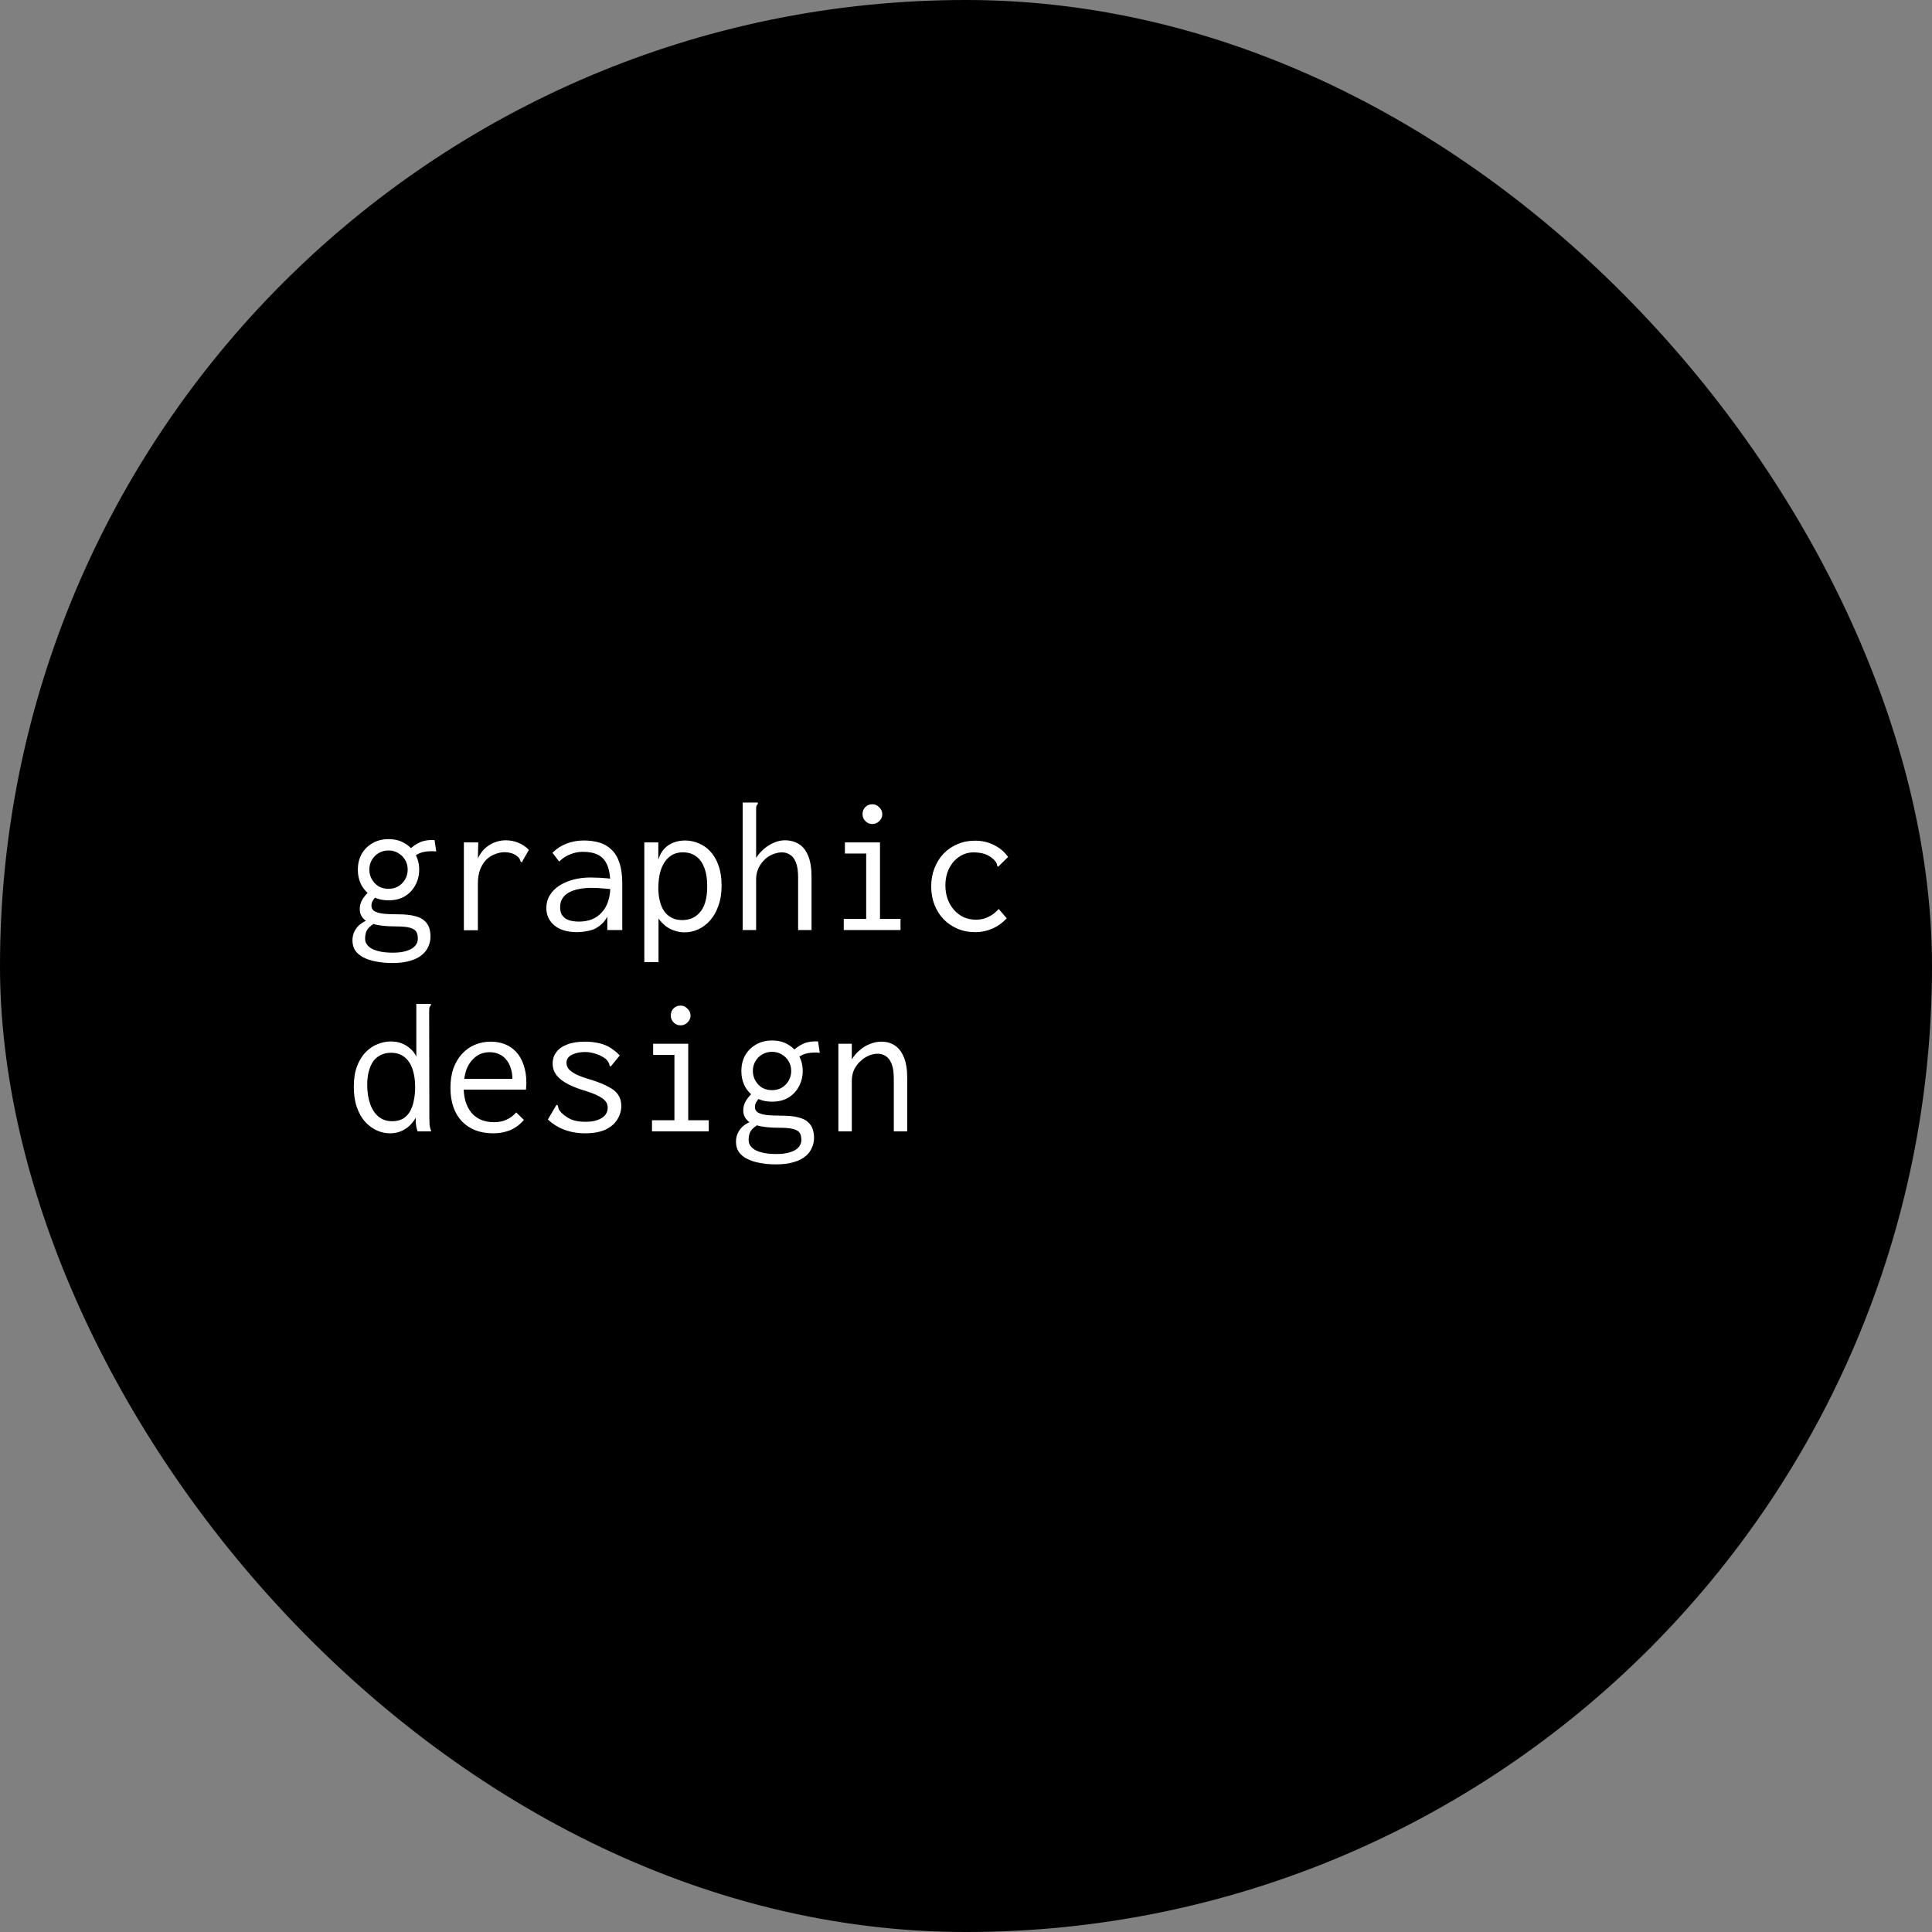 <svg width="403" height="403" viewBox="0 0 403 403" fill="none" xmlns="http://www.w3.org/2000/svg">
<rect x="0" y="0" width="403" height="403" fill="#808080" stroke="none"/>
<rect x="0.5" y="0.5" width="402" height="402" rx="201" fill="black"/>
<rect x="0.5" y="0.5" width="402" height="402" rx="201" stroke="black"/>
<path d="M81.88 200.88C80.6 200.88 79.44 200.773 78.4 200.56C77.387 200.373 76.507 200.08 75.76 199.68C75.04 199.307 74.48 198.827 74.08 198.24C73.707 197.653 73.52 196.96 73.52 196.16C73.52 195.413 73.68 194.747 74 194.16C74.32 193.573 74.733 193.093 75.24 192.72C75.773 192.32 76.347 192.027 76.96 191.84L78.16 192.56C77.68 192.853 77.293 193.147 77 193.44C76.707 193.733 76.493 194.067 76.36 194.44C76.227 194.84 76.16 195.307 76.16 195.84C76.16 196.293 76.293 196.693 76.56 197.04C76.827 197.413 77.2 197.72 77.68 197.96C78.187 198.2 78.787 198.387 79.48 198.52C80.2 198.653 81.013 198.72 81.92 198.72C83.147 198.72 84.133 198.587 84.88 198.32C85.653 198.08 86.227 197.733 86.6 197.28C86.973 196.853 87.16 196.36 87.16 195.8C87.16 195.213 87.053 194.733 86.84 194.36C86.627 193.987 86.187 193.707 85.52 193.52C84.853 193.333 83.84 193.24 82.48 193.24C81.547 193.24 80.693 193.2 79.92 193.12C79.147 193.04 78.453 192.907 77.84 192.72C77.227 192.533 76.707 192.307 76.28 192.04C75.88 191.747 75.573 191.4 75.36 191C75.147 190.6 75.04 190.133 75.04 189.6C75.04 188.907 75.227 188.24 75.6 187.6C76 186.96 76.533 186.347 77.2 185.76L78.56 186.84C78.293 187.133 78.08 187.4 77.92 187.64C77.76 187.853 77.64 188.067 77.56 188.28C77.507 188.467 77.48 188.68 77.48 188.92C77.48 189.347 77.64 189.693 77.96 189.96C78.307 190.227 78.893 190.427 79.72 190.56C80.547 190.667 81.667 190.72 83.08 190.72C84.493 190.72 85.64 190.84 86.52 191.08C87.4 191.293 88.067 191.613 88.52 192.04C89 192.467 89.333 192.96 89.52 193.52C89.707 194.08 89.8 194.693 89.8 195.36C89.8 196.08 89.653 196.76 89.36 197.4C89.093 198.067 88.653 198.653 88.04 199.16C87.427 199.693 86.613 200.107 85.6 200.4C84.587 200.72 83.347 200.88 81.88 200.88ZM81.04 187.8C79.733 187.8 78.6 187.52 77.64 186.96C76.68 186.373 75.933 185.6 75.4 184.64C74.893 183.653 74.64 182.573 74.64 181.4C74.64 180.227 74.893 179.16 75.4 178.2C75.933 177.24 76.68 176.48 77.64 175.92C78.6 175.333 79.733 175.04 81.04 175.04C82.373 175.04 83.507 175.333 84.44 175.92C85.4 176.48 86.133 177.24 86.64 178.2C87.173 179.16 87.44 180.227 87.44 181.4C87.44 182.573 87.173 183.653 86.64 184.64C86.133 185.6 85.4 186.373 84.44 186.96C83.507 187.52 82.373 187.8 81.04 187.8ZM81.04 185.4C81.813 185.4 82.493 185.227 83.08 184.88C83.693 184.507 84.173 184.013 84.52 183.4C84.867 182.787 85.04 182.12 85.04 181.4C85.04 180.653 84.867 179.987 84.52 179.4C84.173 178.787 83.693 178.307 83.08 177.96C82.493 177.587 81.813 177.4 81.04 177.4C80.267 177.4 79.573 177.587 78.96 177.96C78.373 178.307 77.907 178.787 77.56 179.4C77.213 179.987 77.04 180.653 77.04 181.4C77.04 182.12 77.213 182.787 77.56 183.4C77.907 184.013 78.373 184.507 78.96 184.88C79.573 185.227 80.267 185.4 81.04 185.4ZM86.36 178.68L85.24 177.36C86.013 176.587 86.813 176.027 87.64 175.68C88.493 175.307 89.493 175.16 90.64 175.24L91 177.6C90.12 177.52 89.293 177.547 88.52 177.68C87.747 177.813 87.027 178.147 86.36 178.68ZM96.76 175.72H99.76L99.64 181.04L99.28 180.44C99.44 179.613 99.72 178.88 100.12 178.24C100.52 177.6 101 177.067 101.56 176.64C102.12 176.187 102.733 175.853 103.4 175.64C104.067 175.4 104.76 175.28 105.48 175.28C106.44 175.28 107.32 175.453 108.12 175.8C108.947 176.12 109.68 176.613 110.32 177.28L109.04 179.52L108.88 179.88L108.6 179.72C108.547 179.507 108.467 179.307 108.36 179.12C108.253 178.933 108.027 178.707 107.68 178.44C107.253 178.173 106.853 178 106.48 177.92C106.133 177.813 105.733 177.76 105.28 177.76C104.613 177.76 103.947 177.893 103.28 178.16C102.613 178.4 102 178.787 101.44 179.32C100.907 179.853 100.48 180.533 100.16 181.36C99.84 182.187 99.68 183.173 99.68 184.32V194.04H96.76V175.72ZM120.44 194.44C118.36 194.44 116.76 193.973 115.64 193.04C114.52 192.08 113.96 190.867 113.96 189.4C113.96 188.413 114.2 187.533 114.68 186.76C115.16 185.96 115.813 185.293 116.64 184.76C117.493 184.2 118.48 183.773 119.6 183.48C120.72 183.187 121.907 183.04 123.16 183.04C123.613 183.04 124.067 183.053 124.52 183.08C125 183.08 125.493 183.107 126 183.16C126.533 183.187 127.08 183.24 127.64 183.32L127.72 185.52C127.24 185.44 126.747 185.387 126.24 185.36C125.76 185.307 125.28 185.267 124.8 185.24C124.32 185.213 123.853 185.2 123.4 185.2C122.44 185.2 121.56 185.28 120.76 185.44C119.96 185.6 119.267 185.84 118.68 186.16C118.093 186.48 117.64 186.893 117.32 187.4C117 187.907 116.84 188.52 116.84 189.24C116.84 189.8 116.933 190.28 117.12 190.68C117.333 191.053 117.613 191.36 117.96 191.6C118.307 191.813 118.707 191.973 119.16 192.08C119.64 192.187 120.16 192.24 120.72 192.24C121.76 192.24 122.68 192.08 123.48 191.76C124.307 191.413 125 190.92 125.56 190.28C126.147 189.64 126.587 188.853 126.88 187.92C127.173 186.987 127.32 185.92 127.32 184.72C127.32 182.907 127.107 181.493 126.68 180.48C126.253 179.467 125.613 178.747 124.76 178.32C123.933 177.893 122.867 177.68 121.56 177.68C120.68 177.68 119.813 177.853 118.96 178.2C118.107 178.52 117.333 179.027 116.64 179.72L115.24 177.88C116.093 177.027 117.08 176.387 118.2 175.96C119.32 175.533 120.507 175.32 121.76 175.32C122.96 175.32 124.053 175.467 125.04 175.76C126.027 176.053 126.867 176.547 127.56 177.24C128.28 177.907 128.827 178.813 129.2 179.96C129.6 181.107 129.8 182.547 129.8 184.28V194H126.68V191.2C126.333 191.867 125.907 192.413 125.4 192.84C124.92 193.267 124.4 193.6 123.84 193.84C123.28 194.053 122.707 194.2 122.12 194.28C121.533 194.387 120.973 194.44 120.44 194.44ZM134.4 200.68V175.72H137.32V179.32C137.613 178.387 138.027 177.627 138.56 177.04C139.12 176.453 139.76 176.027 140.48 175.76C141.227 175.467 142.027 175.32 142.88 175.32C143.893 175.32 144.853 175.52 145.76 175.92C146.693 176.293 147.507 176.867 148.2 177.64C148.92 178.413 149.48 179.387 149.88 180.56C150.307 181.733 150.52 183.12 150.52 184.72C150.52 186.32 150.293 187.733 149.84 188.96C149.413 190.187 148.827 191.213 148.08 192.04C147.36 192.84 146.533 193.453 145.6 193.88C144.693 194.28 143.76 194.48 142.8 194.48C142.08 194.48 141.373 194.36 140.68 194.12C140.013 193.907 139.4 193.587 138.84 193.16C138.28 192.707 137.787 192.187 137.36 191.6V200.68H134.4ZM142.32 191.92C142.96 191.92 143.587 191.813 144.2 191.6C144.813 191.36 145.373 190.973 145.88 190.44C146.387 189.907 146.787 189.187 147.08 188.28C147.373 187.347 147.52 186.2 147.52 184.84C147.52 183.373 147.333 182.133 146.96 181.12C146.587 180.08 146.04 179.28 145.32 178.72C144.627 178.16 143.773 177.853 142.76 177.8C142.013 177.747 141.307 177.853 140.64 178.12C140 178.387 139.427 178.827 138.92 179.44C138.413 180.053 138.013 180.867 137.72 181.88C137.453 182.867 137.32 184.067 137.32 185.48C137.347 186.333 137.44 187.107 137.6 187.8C137.76 188.493 137.987 189.107 138.28 189.64C138.573 190.147 138.92 190.573 139.32 190.92C139.72 191.24 140.173 191.493 140.68 191.68C141.187 191.84 141.733 191.92 142.32 191.92ZM154.92 167.4H157.68H158.08V167.68C157.92 167.84 157.813 168.013 157.76 168.2C157.733 168.387 157.72 168.707 157.72 169.16V178.96C158.2 178.213 158.76 177.573 159.4 177.04C160.067 176.48 160.76 176.053 161.48 175.76C162.227 175.44 162.973 175.28 163.72 175.28C164.813 175.28 165.773 175.533 166.6 176.04C167.453 176.547 168.107 177.36 168.56 178.48C169.04 179.6 169.28 181.08 169.28 182.92V194H166.48V183C166.48 181.72 166.333 180.707 166.04 179.96C165.747 179.187 165.347 178.64 164.84 178.32C164.333 177.973 163.76 177.8 163.12 177.8C162.64 177.8 162.147 177.88 161.64 178.04C161.133 178.2 160.64 178.44 160.16 178.76C159.707 179.08 159.293 179.48 158.92 179.96C158.547 180.413 158.253 180.933 158.04 181.52C157.827 182.107 157.72 182.76 157.72 183.48V194H154.92V167.4ZM176 194V191.68H180.68V178.04H176.24V175.72H183.56V191.68H187.84V194H176ZM181.96 171.88C181.4 171.88 180.92 171.68 180.52 171.28C180.12 170.88 179.92 170.4 179.92 169.84C179.92 169.253 180.107 168.76 180.48 168.36C180.88 167.96 181.373 167.76 181.96 167.76C182.52 167.76 183 167.973 183.4 168.4C183.827 168.8 184.04 169.28 184.04 169.84C184.04 170.4 183.827 170.88 183.4 171.28C183 171.68 182.52 171.88 181.96 171.88ZM203.4 194.44C202.067 194.44 200.84 194.2 199.72 193.72C198.6 193.24 197.627 192.573 196.8 191.72C196 190.867 195.373 189.867 194.92 188.72C194.467 187.547 194.24 186.267 194.24 184.88C194.24 183.52 194.467 182.267 194.92 181.12C195.373 179.947 196 178.933 196.8 178.08C197.627 177.227 198.6 176.56 199.72 176.08C200.84 175.6 202.053 175.36 203.36 175.36C204.853 175.36 206.187 175.667 207.36 176.28C208.56 176.867 209.533 177.693 210.28 178.76L208.48 180.52L208.2 180.8L208 180.6C208 180.387 207.947 180.187 207.84 180C207.76 179.813 207.56 179.56 207.24 179.24C206.653 178.707 206.027 178.333 205.36 178.12C204.693 177.907 203.92 177.8 203.04 177.8C202.267 177.8 201.533 177.96 200.84 178.28C200.147 178.6 199.52 179.067 198.96 179.68C198.427 180.267 198 180.987 197.68 181.84C197.36 182.693 197.2 183.64 197.2 184.68C197.2 185.72 197.36 186.68 197.68 187.56C198 188.413 198.44 189.16 199 189.8C199.56 190.44 200.227 190.947 201 191.32C201.8 191.667 202.653 191.84 203.56 191.84C204.173 191.84 204.76 191.76 205.32 191.6C205.88 191.413 206.413 191.16 206.92 190.84C207.427 190.493 207.893 190.08 208.32 189.6L210 191.56C209.093 192.52 208.08 193.24 206.96 193.72C205.867 194.2 204.68 194.44 203.4 194.44ZM81.36 236.4C80.427 236.4 79.507 236.2 78.6 235.8C77.72 235.4 76.907 234.8 76.16 234C75.44 233.2 74.867 232.187 74.44 230.96C74.013 229.733 73.8 228.307 73.8 226.68C73.8 225 74.027 223.573 74.48 222.4C74.933 221.2 75.533 220.227 76.28 219.48C77.027 218.707 77.853 218.147 78.76 217.8C79.667 217.427 80.587 217.24 81.52 217.24C82.373 217.24 83.133 217.373 83.8 217.64C84.493 217.907 85.093 218.28 85.6 218.76C86.133 219.213 86.547 219.76 86.84 220.4V209.4H89.48H89.88V209.68C89.72 209.84 89.613 210.013 89.56 210.2C89.533 210.387 89.52 210.707 89.52 211.16L89.56 233.16C89.56 233.64 89.573 234.12 89.6 234.6C89.653 235.053 89.773 235.52 89.96 236H87.12C86.987 235.68 86.893 235.36 86.84 235.04C86.787 234.72 86.747 234.413 86.72 234.12C86.72 233.8 86.72 233.48 86.72 233.16C86.347 233.8 85.893 234.373 85.36 234.88C84.827 235.36 84.227 235.733 83.56 236C82.893 236.267 82.16 236.4 81.36 236.4ZM81.8 233.88C82.68 233.88 83.427 233.707 84.04 233.36C84.653 232.987 85.147 232.48 85.52 231.84C85.893 231.173 86.16 230.413 86.32 229.56C86.507 228.68 86.6 227.747 86.6 226.76C86.6 225.4 86.427 224.187 86.08 223.12C85.733 222.027 85.187 221.173 84.44 220.56C83.693 219.92 82.733 219.6 81.56 219.6C80.76 219.6 80.04 219.76 79.4 220.08C78.787 220.373 78.267 220.813 77.84 221.4C77.44 221.987 77.133 222.693 76.92 223.52C76.707 224.32 76.6 225.227 76.6 226.24C76.6 227.76 76.8 229.093 77.2 230.24C77.6 231.387 78.187 232.28 78.96 232.92C79.733 233.56 80.68 233.88 81.8 233.88ZM102.88 236.4C101.547 236.4 100.333 236.2 99.24 235.8C98.147 235.373 97.2 234.76 96.4 233.96C95.627 233.16 95.027 232.173 94.6 231C94.173 229.8 93.96 228.44 93.96 226.92C93.96 225.373 94.173 224 94.6 222.8C95.053 221.6 95.653 220.6 96.4 219.8C97.173 218.973 98.067 218.347 99.08 217.92C100.12 217.493 101.213 217.28 102.36 217.28C103.4 217.28 104.373 217.453 105.28 217.8C106.187 218.147 106.973 218.68 107.64 219.4C108.307 220.093 108.827 220.987 109.2 222.08C109.6 223.173 109.8 224.467 109.8 225.96C109.8 226.173 109.787 226.4 109.76 226.64C109.76 226.853 109.747 227.067 109.72 227.28H96.72C96.773 228.453 96.973 229.48 97.32 230.36C97.667 231.213 98.12 231.92 98.68 232.48C99.24 233.013 99.88 233.413 100.6 233.68C101.347 233.947 102.133 234.08 102.96 234.08C103.6 234.08 104.2 234.013 104.76 233.88C105.32 233.72 105.84 233.493 106.32 233.2C106.827 232.88 107.28 232.493 107.68 232.04L109.28 233.6C108.773 234.213 108.187 234.733 107.52 235.16C106.88 235.587 106.173 235.893 105.4 236.08C104.627 236.293 103.787 236.4 102.88 236.4ZM96.84 225.04H106.88C106.88 224.187 106.76 223.427 106.52 222.76C106.307 222.067 105.987 221.48 105.56 221C105.16 220.493 104.667 220.12 104.08 219.88C103.52 219.613 102.88 219.48 102.16 219.48C101.52 219.48 100.907 219.587 100.32 219.8C99.76 220.013 99.24 220.36 98.76 220.84C98.28 221.293 97.867 221.867 97.52 222.56C97.2 223.253 96.973 224.08 96.84 225.04ZM122.04 236.4C121.027 236.4 120.053 236.293 119.12 236.08C118.213 235.867 117.347 235.547 116.52 235.12C115.72 234.693 114.973 234.16 114.28 233.52L115.88 230.8L116.12 230.44L116.36 230.6C116.413 230.813 116.467 231.04 116.52 231.28C116.6 231.493 116.787 231.76 117.08 232.08C117.64 232.64 118.307 233.107 119.08 233.48C119.88 233.827 120.893 234 122.12 234C123.107 234 123.933 233.88 124.6 233.64C125.293 233.4 125.827 233.067 126.2 232.64C126.573 232.187 126.76 231.667 126.76 231.08C126.76 230.68 126.68 230.333 126.52 230.04C126.36 229.72 126.093 229.427 125.72 229.16C125.373 228.893 124.907 228.627 124.32 228.36C123.733 228.093 123.013 227.827 122.16 227.56C120.773 227.16 119.56 226.693 118.52 226.16C117.48 225.627 116.68 225.013 116.12 224.32C115.56 223.6 115.28 222.787 115.28 221.88C115.28 220.947 115.533 220.147 116.04 219.48C116.547 218.787 117.293 218.253 118.28 217.88C119.293 217.48 120.533 217.28 122 217.28C122.853 217.28 123.627 217.347 124.32 217.48C125.013 217.587 125.653 217.76 126.24 218C126.827 218.24 127.36 218.547 127.84 218.92C128.347 219.267 128.827 219.68 129.28 220.16L127.64 222.16L127.36 222.48L127.16 222.28C127.133 222.067 127.067 221.867 126.96 221.68C126.88 221.467 126.693 221.213 126.4 220.92C125.787 220.44 125.093 220.08 124.32 219.84C123.547 219.573 122.8 219.44 122.08 219.44C121.013 219.44 120.093 219.627 119.32 220C118.547 220.373 118.16 220.947 118.16 221.72C118.16 222.12 118.293 222.52 118.56 222.92C118.853 223.293 119.373 223.68 120.12 224.08C120.867 224.453 121.933 224.84 123.32 225.24C124.84 225.72 126.053 226.213 126.96 226.72C127.893 227.2 128.56 227.76 128.96 228.4C129.387 229.04 129.6 229.8 129.6 230.68C129.6 231.693 129.32 232.64 128.76 233.52C128.227 234.4 127.4 235.107 126.28 235.64C125.16 236.147 123.747 236.4 122.04 236.4ZM136 236V233.68H140.68V220.04H136.24V217.72H143.56V233.68H147.84V236H136ZM141.96 213.88C141.4 213.88 140.92 213.68 140.52 213.28C140.12 212.88 139.92 212.4 139.92 211.84C139.92 211.253 140.107 210.76 140.48 210.36C140.88 209.96 141.373 209.76 141.96 209.76C142.52 209.76 143 209.973 143.4 210.4C143.827 210.8 144.04 211.28 144.04 211.84C144.04 212.4 143.827 212.88 143.4 213.28C143 213.68 142.52 213.88 141.96 213.88ZM161.88 242.88C160.6 242.88 159.44 242.773 158.4 242.56C157.387 242.373 156.507 242.08 155.76 241.68C155.04 241.307 154.48 240.827 154.08 240.24C153.707 239.653 153.52 238.96 153.52 238.16C153.52 237.413 153.68 236.747 154 236.16C154.32 235.573 154.733 235.093 155.24 234.72C155.773 234.32 156.347 234.027 156.96 233.84L158.16 234.56C157.68 234.853 157.293 235.147 157 235.44C156.707 235.733 156.493 236.067 156.36 236.44C156.227 236.84 156.16 237.307 156.16 237.84C156.16 238.293 156.293 238.693 156.56 239.04C156.827 239.413 157.2 239.72 157.68 239.96C158.187 240.2 158.787 240.387 159.48 240.52C160.2 240.653 161.013 240.72 161.92 240.72C163.147 240.72 164.133 240.587 164.88 240.32C165.653 240.08 166.227 239.733 166.6 239.28C166.973 238.853 167.16 238.36 167.16 237.8C167.16 237.213 167.053 236.733 166.84 236.36C166.627 235.987 166.187 235.707 165.52 235.52C164.853 235.333 163.84 235.24 162.48 235.24C161.547 235.24 160.693 235.2 159.92 235.12C159.147 235.04 158.453 234.907 157.84 234.72C157.227 234.533 156.707 234.307 156.28 234.04C155.88 233.747 155.573 233.4 155.36 233C155.147 232.6 155.04 232.133 155.04 231.6C155.04 230.907 155.227 230.24 155.6 229.6C156 228.96 156.533 228.347 157.2 227.76L158.56 228.84C158.293 229.133 158.08 229.4 157.92 229.64C157.76 229.853 157.64 230.067 157.56 230.28C157.507 230.467 157.48 230.68 157.48 230.92C157.48 231.347 157.64 231.693 157.96 231.96C158.307 232.227 158.893 232.427 159.72 232.56C160.547 232.667 161.667 232.72 163.08 232.72C164.493 232.72 165.64 232.84 166.52 233.08C167.4 233.293 168.067 233.613 168.52 234.04C169 234.467 169.333 234.96 169.52 235.52C169.707 236.08 169.8 236.693 169.8 237.36C169.8 238.08 169.653 238.76 169.36 239.4C169.093 240.067 168.653 240.653 168.04 241.16C167.427 241.693 166.613 242.107 165.6 242.4C164.587 242.72 163.347 242.88 161.88 242.88ZM161.04 229.8C159.733 229.8 158.6 229.52 157.64 228.96C156.68 228.373 155.933 227.6 155.4 226.64C154.893 225.653 154.64 224.573 154.64 223.4C154.64 222.227 154.893 221.16 155.4 220.2C155.933 219.24 156.68 218.48 157.64 217.92C158.6 217.333 159.733 217.04 161.04 217.04C162.373 217.04 163.507 217.333 164.44 217.92C165.4 218.48 166.133 219.24 166.64 220.2C167.173 221.16 167.44 222.227 167.44 223.4C167.44 224.573 167.173 225.653 166.64 226.64C166.133 227.6 165.4 228.373 164.44 228.96C163.507 229.52 162.373 229.8 161.04 229.8ZM161.04 227.4C161.813 227.4 162.493 227.227 163.08 226.88C163.693 226.507 164.173 226.013 164.52 225.4C164.867 224.787 165.04 224.12 165.04 223.4C165.04 222.653 164.867 221.987 164.52 221.4C164.173 220.787 163.693 220.307 163.08 219.96C162.493 219.587 161.813 219.4 161.04 219.4C160.267 219.4 159.573 219.587 158.96 219.96C158.373 220.307 157.907 220.787 157.56 221.4C157.213 221.987 157.04 222.653 157.04 223.4C157.04 224.12 157.213 224.787 157.56 225.4C157.907 226.013 158.373 226.507 158.96 226.88C159.573 227.227 160.267 227.4 161.04 227.4ZM166.36 220.68L165.24 219.36C166.013 218.587 166.813 218.027 167.64 217.68C168.493 217.307 169.493 217.16 170.64 217.24L171 219.6C170.12 219.52 169.293 219.547 168.52 219.68C167.747 219.813 167.027 220.147 166.36 220.68ZM174.88 236V217.72H177.68V220.96C178.16 220.213 178.72 219.573 179.36 219.04C180 218.48 180.707 218.053 181.48 217.76C182.253 217.44 183.053 217.28 183.88 217.28C184.893 217.28 185.8 217.533 186.6 218.04C187.4 218.547 188.04 219.36 188.52 220.48C189 221.6 189.24 223.08 189.24 224.92V236H186.44V225C186.44 223.72 186.293 222.707 186 221.96C185.707 221.187 185.307 220.64 184.8 220.32C184.293 219.973 183.72 219.8 183.08 219.8C182.467 219.8 181.84 219.933 181.2 220.2C180.587 220.467 180.013 220.853 179.48 221.36C178.947 221.84 178.507 222.427 178.16 223.12C177.84 223.813 177.68 224.6 177.68 225.48V236H174.88Z" fill="white"/>
</svg>
